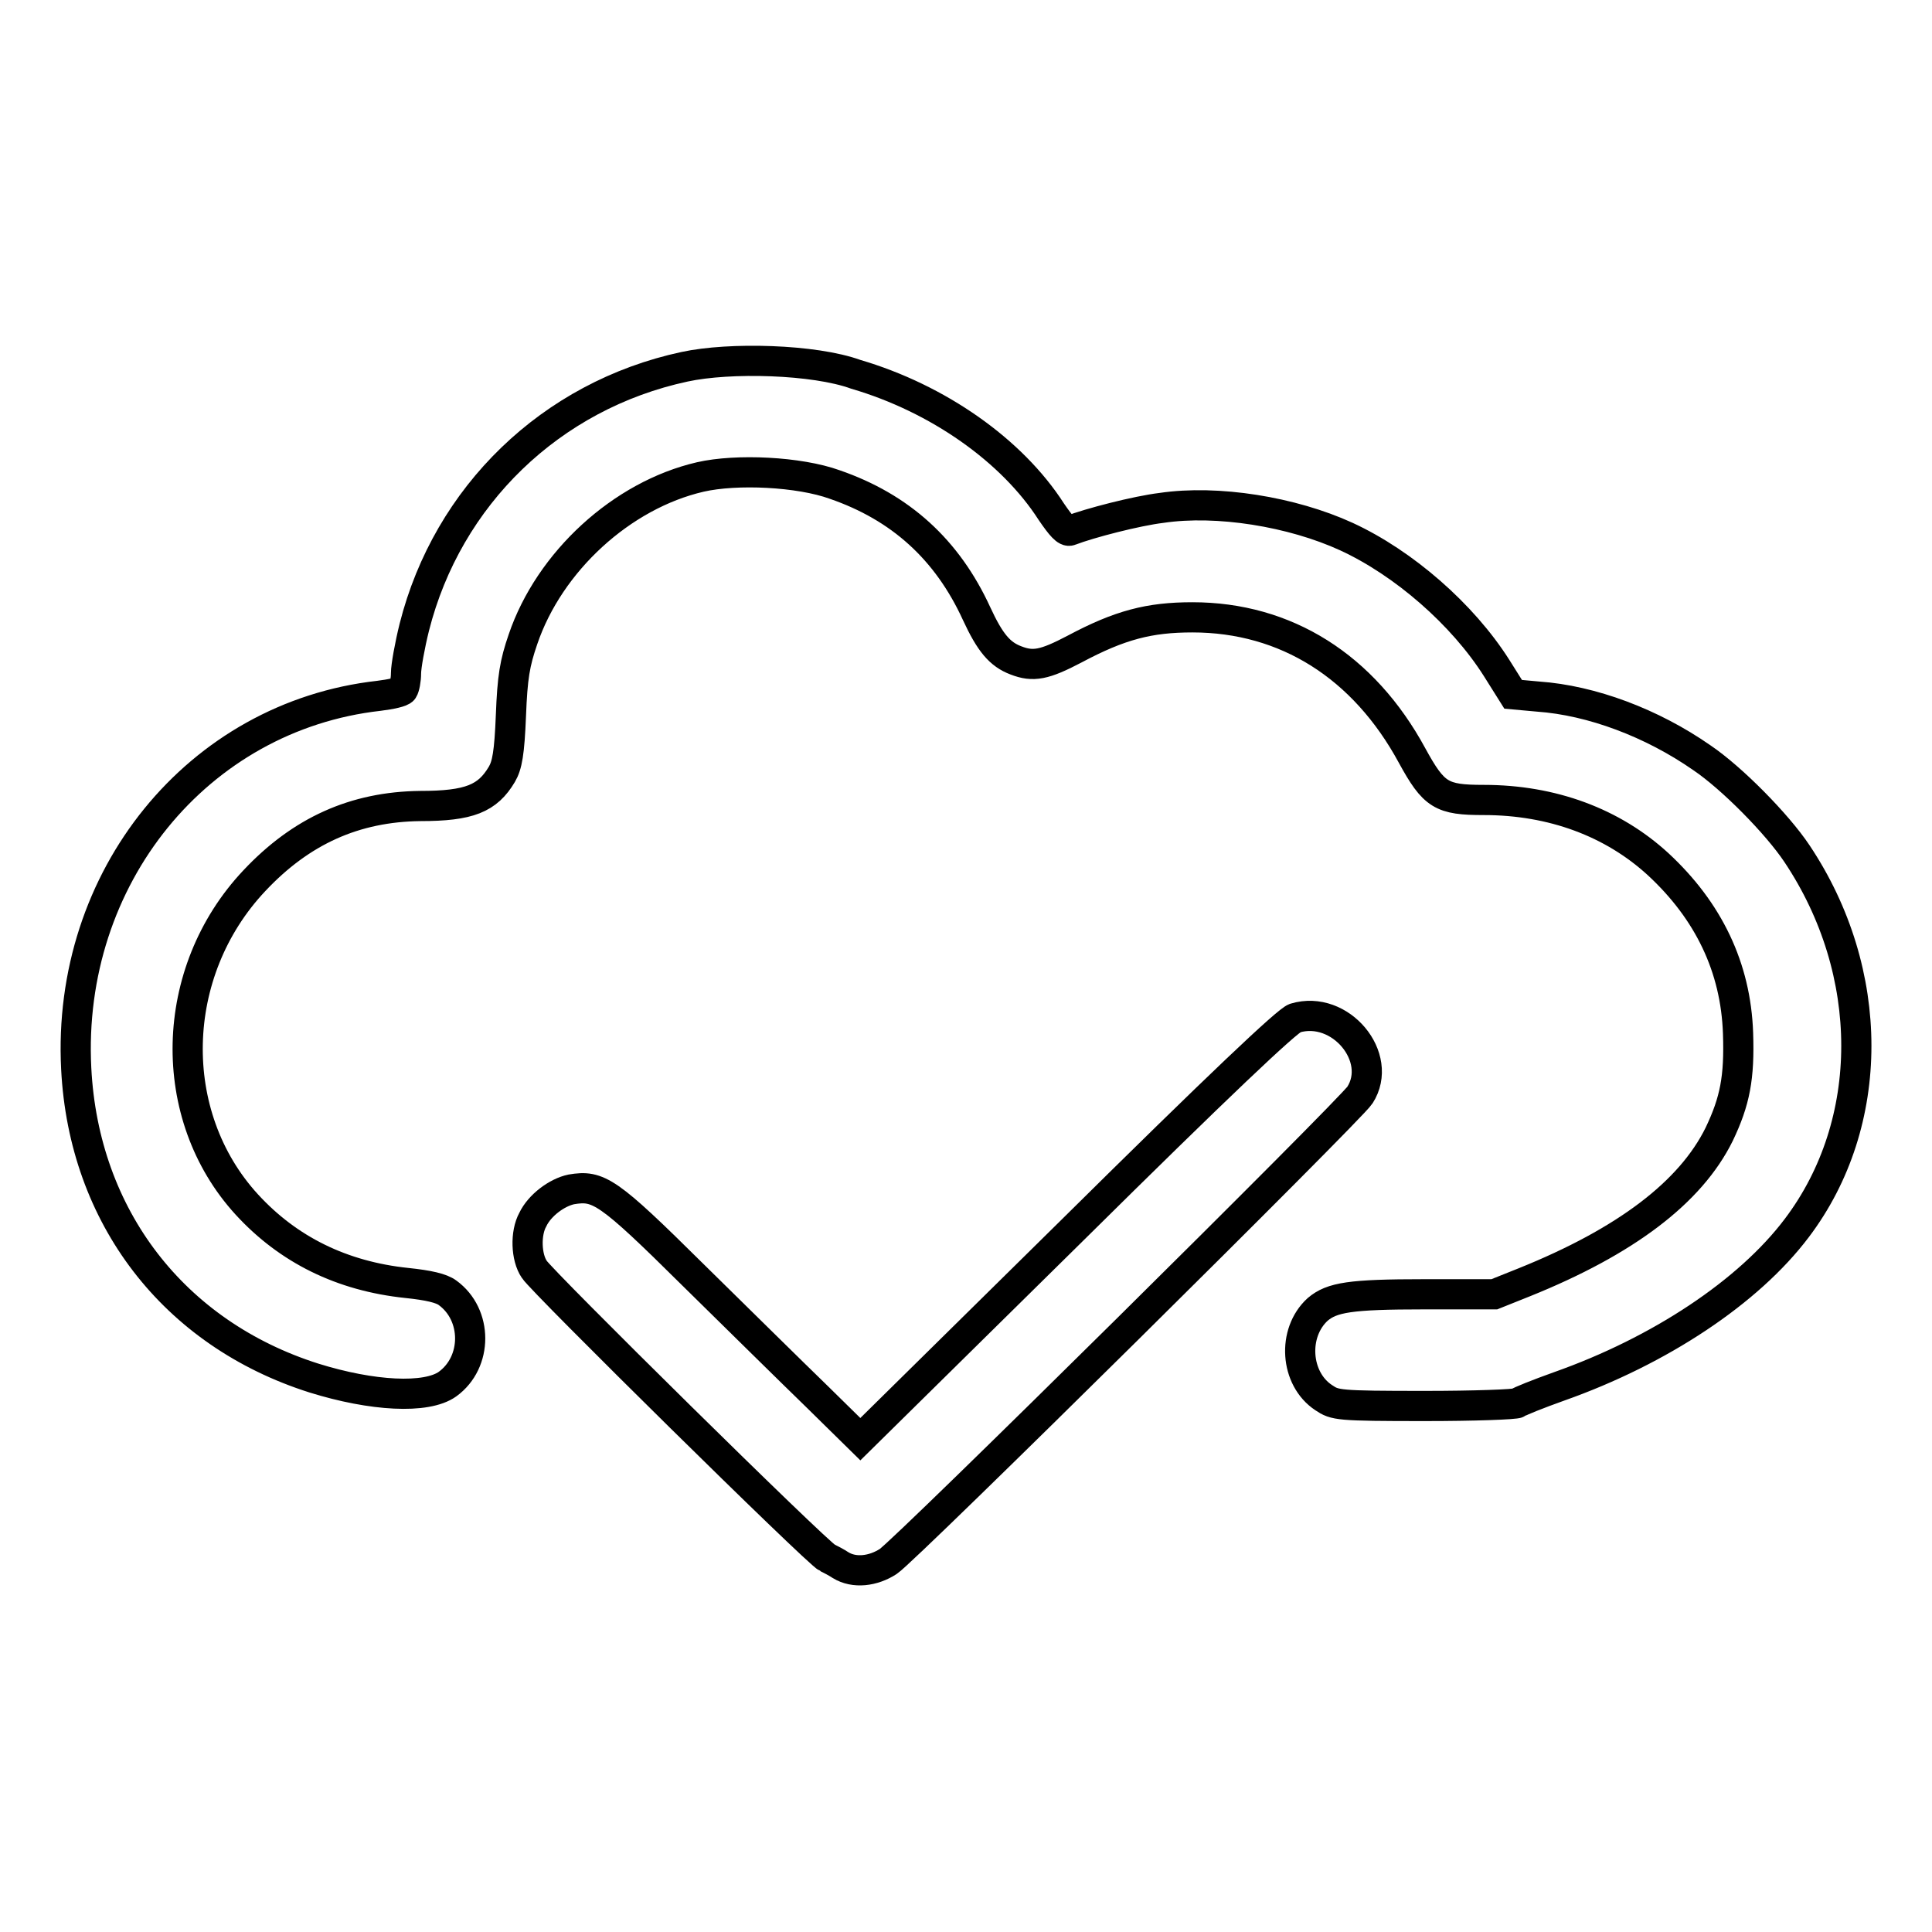 <?xml version="1.0" encoding="utf-8"?>
<!-- Svg Vector Icons : http://www.onlinewebfonts.com/icon -->
<!DOCTYPE svg PUBLIC "-//W3C//DTD SVG 1.1//EN" "http://www.w3.org/Graphics/SVG/1.1/DTD/svg11.dtd">
<svg version="1.1" xmlns="http://www.w3.org/2000/svg" xmlns:xlink="http://www.w3.org/1999/xlink" x="0px" y="0px" viewBox="0 0 256 256" enable-background="new 0 0 256 256" xml:space="preserve">
<g><g><g><path stroke-width="4" fill-opacity="0" stroke="#000000"  d="M90.7,48.6C73,52.4,59.3,65.7,54.9,83.1c-0.6,2.4-1.1,5.2-1.1,6.1c0,0.9-0.2,1.9-0.4,2.2c-0.2,0.3-1.6,0.6-3.2,0.8c-24,2.7-41.4,24.1-40.1,49.4c1,19.6,12.9,35.1,31.5,41c7.7,2.4,14.9,2.8,17.7,0.8c4-2.9,4-9.2,0-12.1c-0.8-0.6-2.5-1-5.4-1.3c-8.6-0.9-15.7-4.4-21.2-10.4c-10.8-11.8-10.4-30.8,1-42.9c6.2-6.6,13.3-9.8,22-9.9c6.5,0,8.9-1,10.8-4.2c0.7-1.2,1-2.8,1.2-7.8c0.2-5.1,0.5-6.9,1.6-10.1c3.5-10.3,13.1-19.1,23.5-21.5c4.8-1.1,13.1-0.7,17.8,1c8.7,3,14.9,8.6,18.8,17.1c1.8,3.9,3.1,5.4,5.2,6.2c2.3,0.9,3.8,0.6,7.8-1.5c6-3.2,9.9-4.2,15.6-4.2c12.4,0,22.7,6.5,29.1,18.3c2.9,5.3,3.9,5.9,9.5,5.9c9.1,0,17.1,3,23.1,8.5c6.7,6.2,10.3,13.7,10.6,22.4c0.2,5.9-0.4,9-2.5,13.4c-3.8,7.7-12.4,14.2-25.8,19.6l-4,1.6h-9.3c-9.8,0-12.2,0.4-14.1,2c-3.4,3.1-3,9.2,0.8,11.7c1.5,1,1.8,1.1,13.4,1.1c6.5,0,12-0.2,12.3-0.4c0.2-0.2,2.7-1.2,5.5-2.2c13.3-4.7,25.1-12.5,31.5-21c10.5-13.9,10.5-33.9,0-49.6c-2.6-3.9-8.6-10-12.6-12.7c-6.6-4.6-14.6-7.6-21.7-8.1l-3.3-0.3l-2.2-3.5c-4.5-7.1-12.3-13.9-19.9-17.4c-7.2-3.3-17.1-4.9-24.5-3.8c-3.3,0.4-9.5,2-12.1,3c-0.5,0.2-1.2-0.6-2.5-2.5c-5.2-8.1-15-15-25.9-18.2C107.9,47.6,96.7,47.3,90.7,48.6z"/><path stroke-width="4" fill-opacity="0" stroke="#000000"  d="M171.6,134.9c-1,0.3-10.1,8.9-29.5,28.1l-28.1,27.7l-5.8-5.7c-3.2-3.1-10.5-10.3-16.4-16.1c-11.3-11.2-12.5-11.9-16.1-11.3c-1.9,0.4-4.2,2.1-5.1,4c-1,1.8-0.9,5,0.2,6.6c0.9,1.5,37.6,37.7,38.8,38.2c0.4,0.2,1.2,0.6,1.8,1c1.8,1.1,4.3,0.8,6.3-0.5c2.3-1.5,61.4-60,62.5-61.8C183.4,140.1,177.6,133.1,171.6,134.9z"/></g></g></g>
</svg>